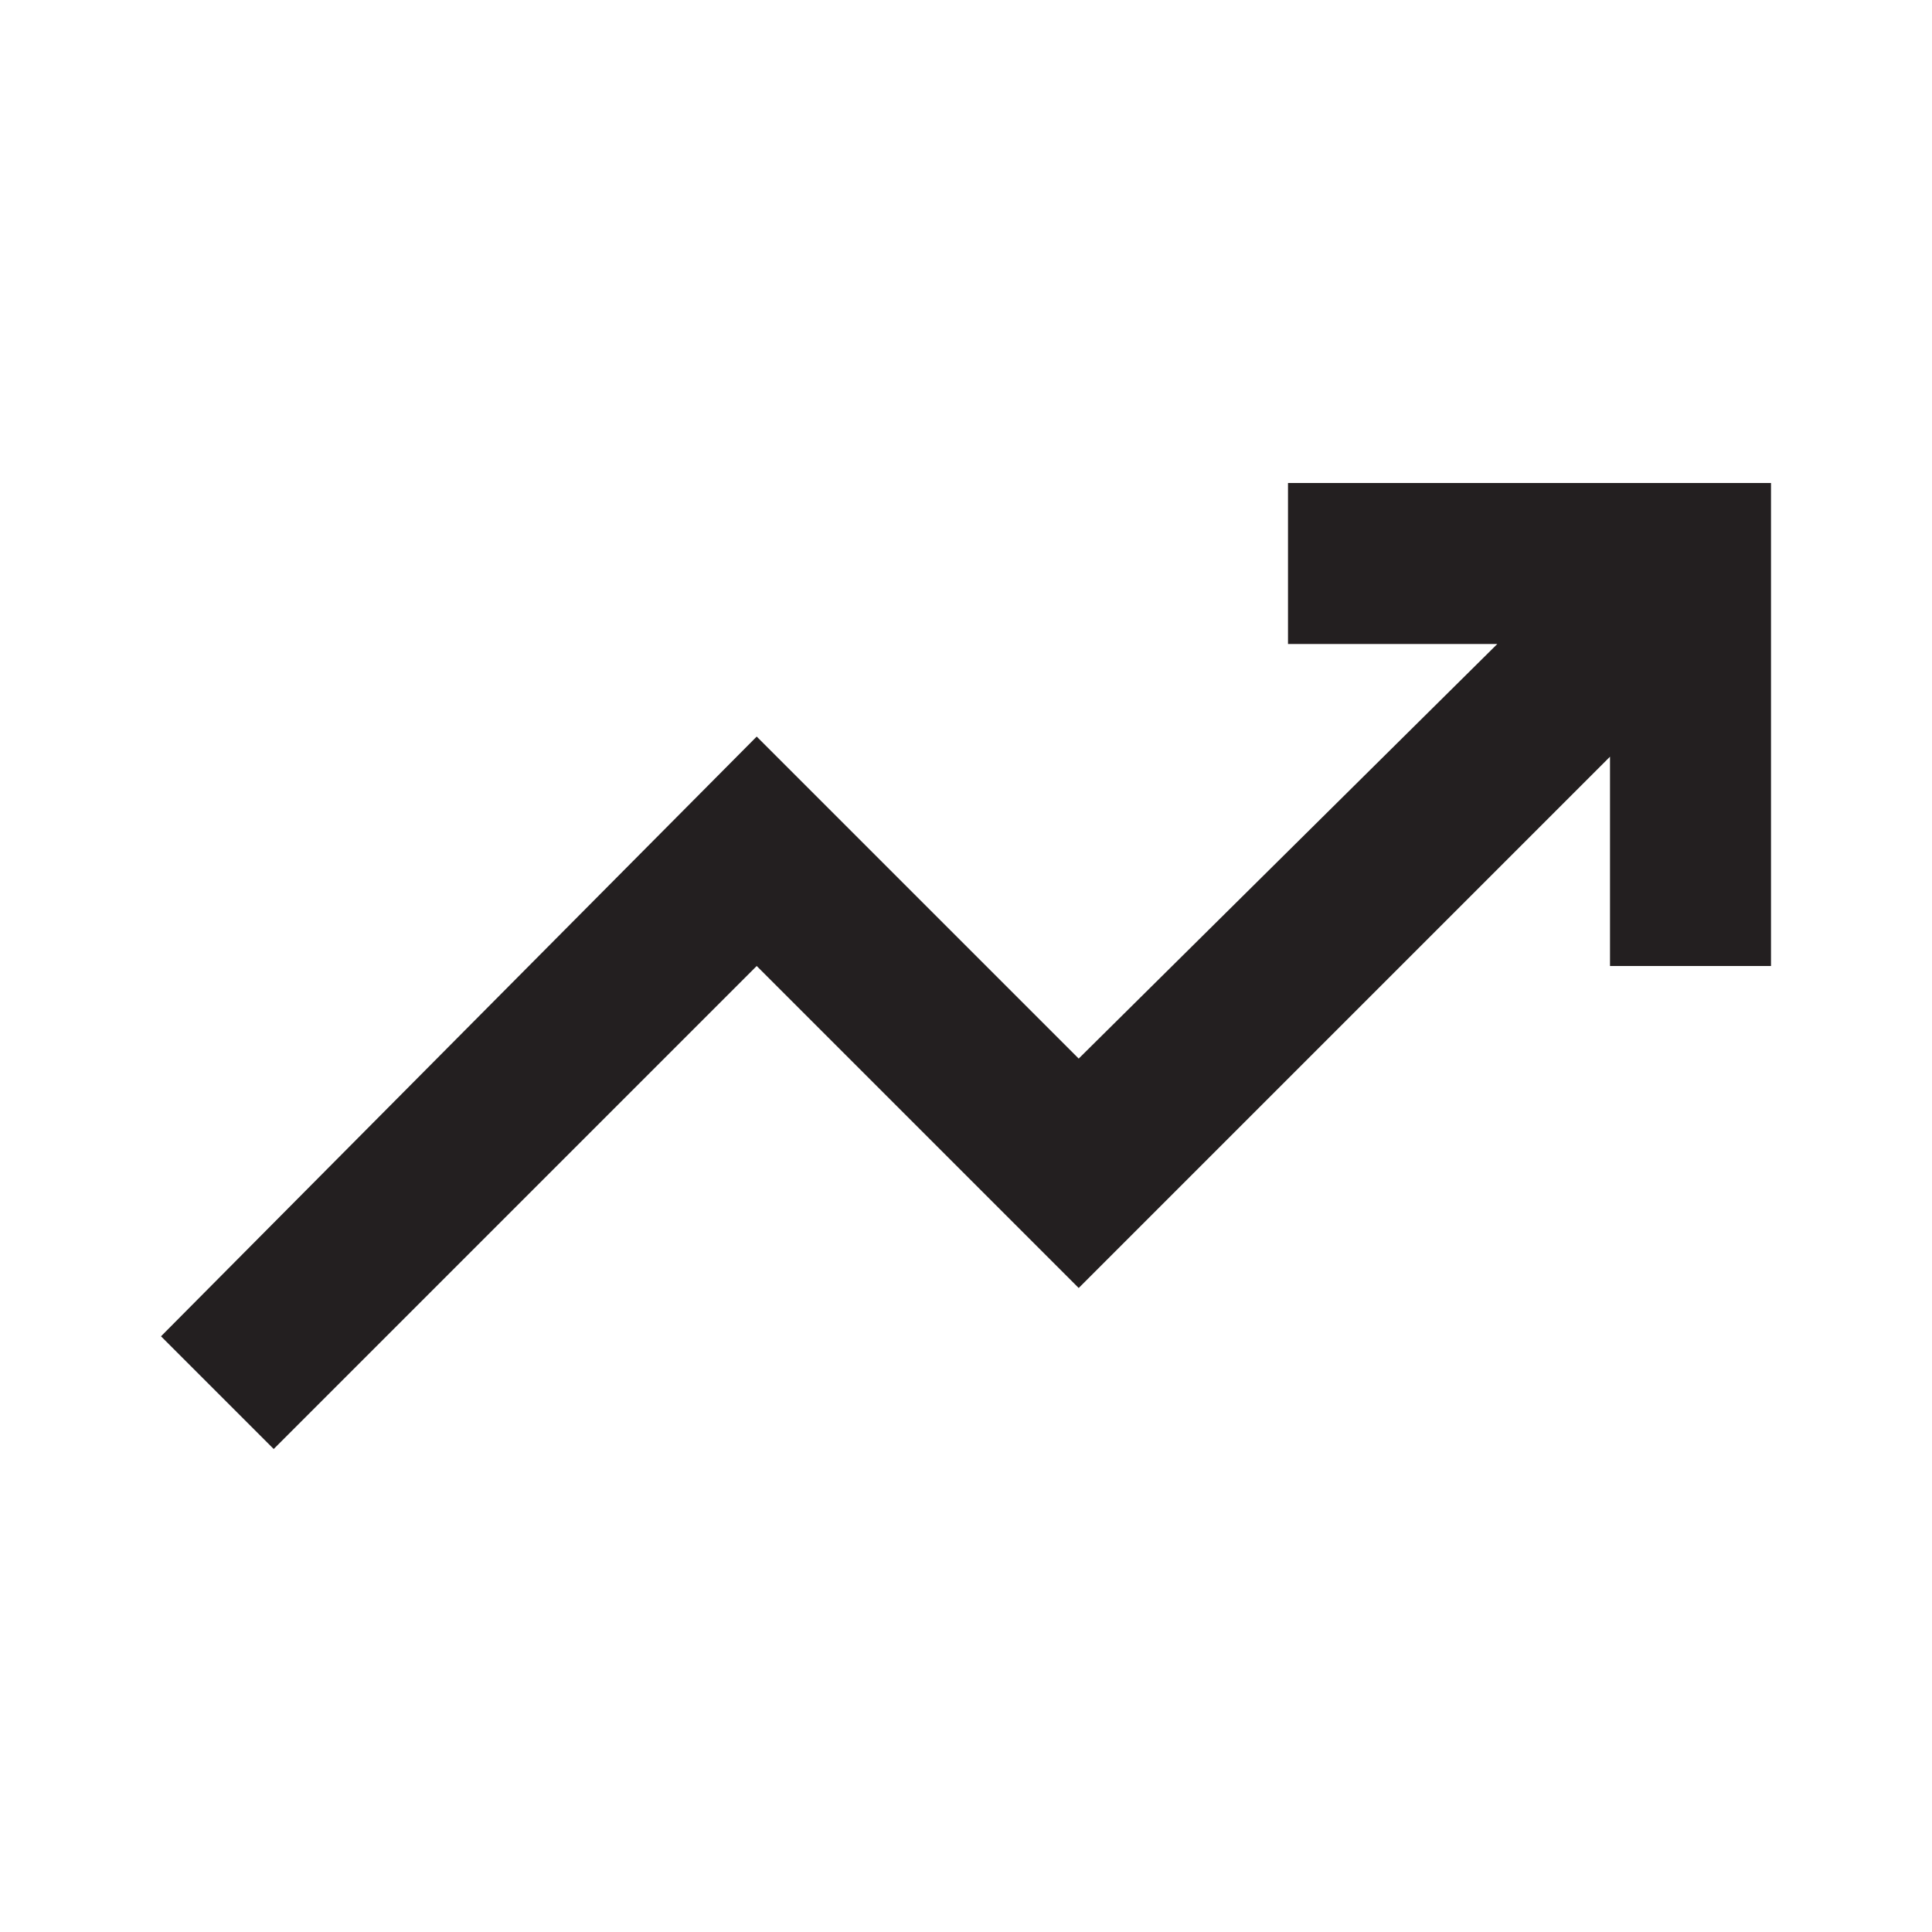 <svg xmlns="http://www.w3.org/2000/svg" height="24px" viewBox="0 -960 960 960" width="24px" fill="#231f20"><path d="m136-240-56-56 296-298 160 160 208-206H640v-80h240v240h-80v-104L536-320 376-480 136-240Z"/></svg>